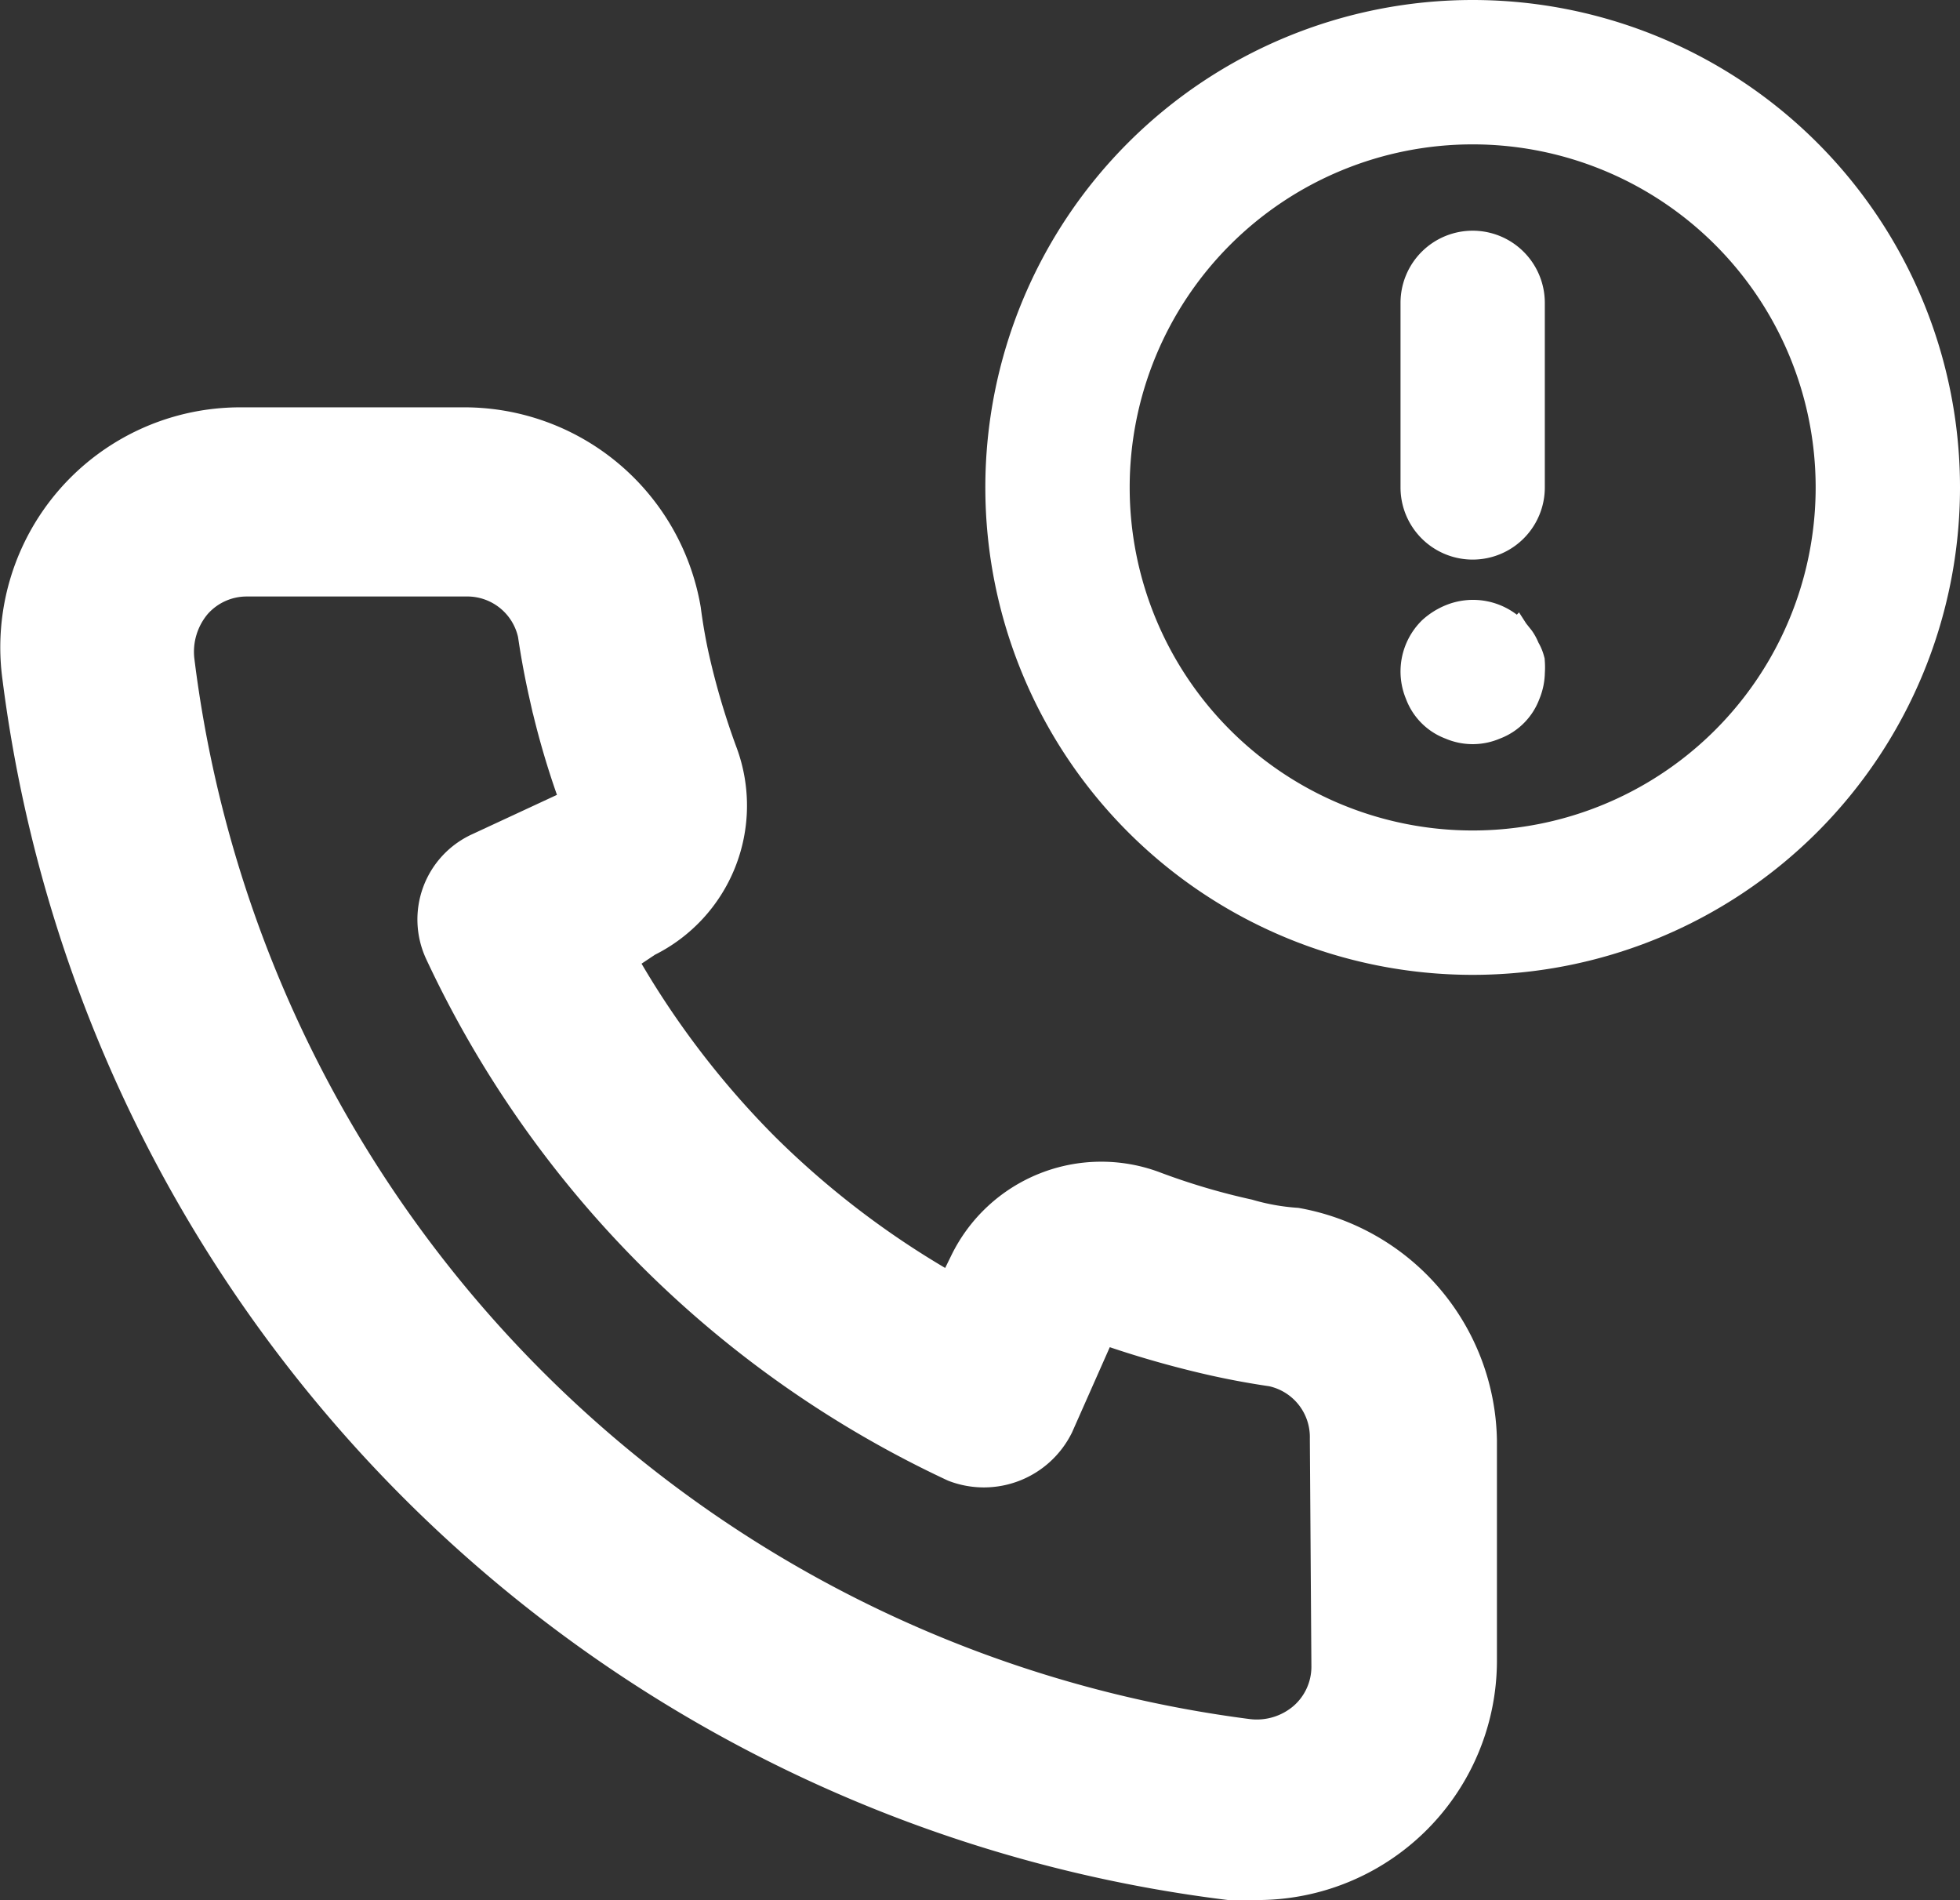<svg xmlns="http://www.w3.org/2000/svg" width="37.653" height="36.494" viewBox="0 0 37.653 36.494"><rect x="0" y="0" width="37.653" height="36.494" fill="#333333" stroke="none"/><defs><style>.a,.b{fill:#fff;stroke:#fff;}.b{stroke-width:0.8px;}</style></defs><g transform="translate(-699.571 -700.776)"><path class="a" d="M10.862,6.431a.886.886,0,0,0-.886.886v3.545a.886.886,0,0,0,1.772,0V7.317A.886.886,0,0,0,10.862,6.431Zm.815,7.639a.674.674,0,0,0-.08-.16l-.106-.133a.886.886,0,0,0-.966-.186,1.019,1.019,0,0,0-.292.186.877.877,0,0,0-.186.966.8.8,0,0,0,.479.479.833.833,0,0,0,.673,0,.8.8,0,0,0,.479-.479.886.886,0,0,0,.071-.337,1.205,1.205,0,0,0,0-.177.567.567,0,0,0-.071-.16ZM10.862,2a8.862,8.862,0,1,0,8.862,8.862A8.862,8.862,0,0,0,10.862,2Zm0,15.951a7.089,7.089,0,1,1,7.089-7.089A7.089,7.089,0,0,1,10.862,17.951Z" transform="translate(717 699.276)"/><path class="b" d="M26.469,17.413a4.414,4.414,0,0,1-.94-.168,13.24,13.24,0,0,1-1.837-.547,2.805,2.805,0,0,0-3.478,1.4l-.309.631a17.084,17.084,0,0,1-3.731-2.805A17.084,17.084,0,0,1,13.368,12.2l.589-.393a2.805,2.805,0,0,0,1.4-3.478,14.489,14.489,0,0,1-.547-1.837c-.07-.309-.126-.631-.168-.954A4.208,4.208,0,0,0,10.437,2.04H6.229A4.208,4.208,0,0,0,2.021,6.823,26.65,26.65,0,0,0,25.192,29.91h.533a4.2,4.2,0,0,0,4.208-4.222V21.48A4.208,4.208,0,0,0,26.469,17.413Zm.7,8.416a1.4,1.4,0,0,1-.477,1.052,1.487,1.487,0,0,1-1.15.351A23.844,23.844,0,0,1,4.911,6.5a1.529,1.529,0,0,1,.351-1.15,1.4,1.4,0,0,1,1.052-.477h4.208a1.4,1.4,0,0,1,1.4,1.108q.084.575.21,1.136a15.6,15.6,0,0,0,.645,2.174l-1.964.912a1.4,1.4,0,0,0-.687,1.865,20.324,20.324,0,0,0,9.818,9.818,1.486,1.486,0,0,0,1.865-.729l.87-1.964a19.2,19.2,0,0,0,2.216.645q.561.126,1.136.21a1.4,1.4,0,0,1,1.108,1.4Z" transform="translate(697.995 706.96)"/></g></svg>
